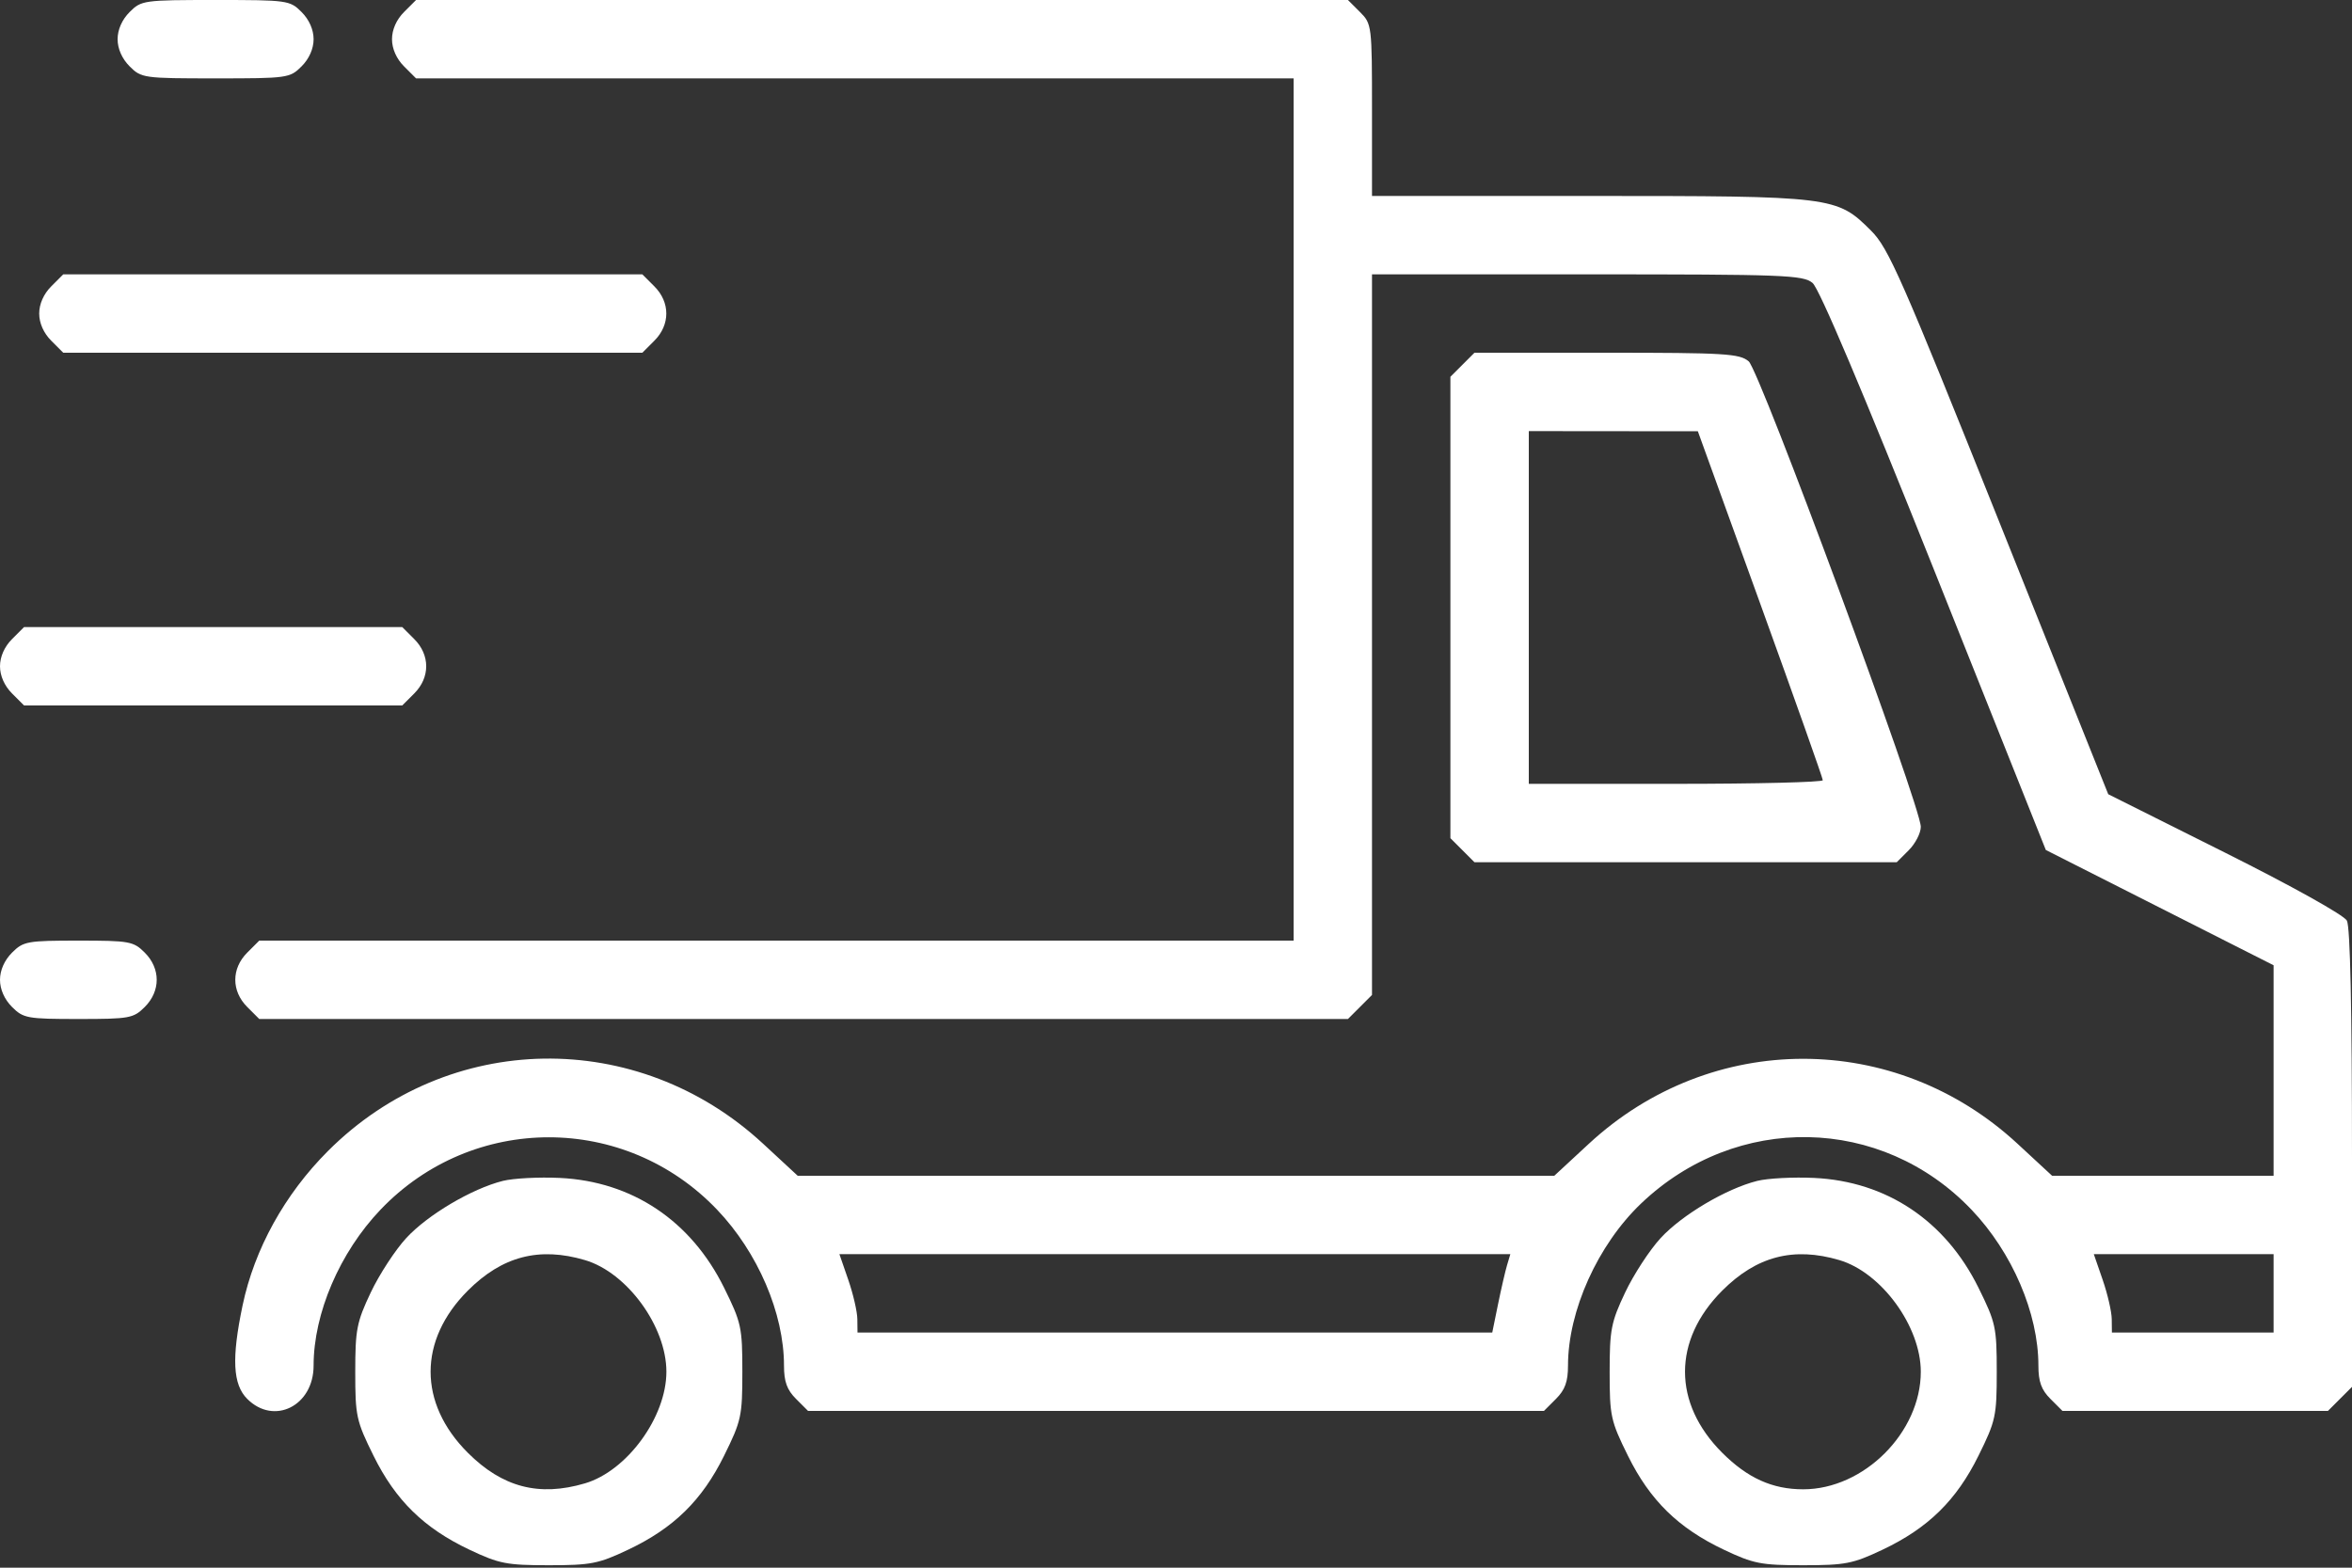 <?xml version="1.0" encoding="UTF-8"?> <svg xmlns="http://www.w3.org/2000/svg" width="480" height="320" viewBox="0 0 480 320" fill="none"><rect x="0" y="0" width="480" height="320" fill="#333333" stroke="none"/> <path fill-rule="evenodd" clip-rule="evenodd" d="M26.455 2.455C24.907 4.002 24 6.052 24 8C24 9.948 24.907 11.998 26.455 13.545C28.844 15.935 29.311 16 44 16C58.689 16 59.156 15.935 61.545 13.545C63.093 11.998 64 9.948 64 8C64 6.052 63.093 4.002 61.545 2.455C59.156 0.065 58.689 0 44 0C29.311 0 28.844 0.065 26.455 2.455ZM82.455 2.455C80.907 4.002 80 6.052 80 8C80 9.948 80.907 11.998 82.455 13.545L84.909 16H174.455H264V104V192H158.455H52.909L50.455 194.455C47.207 197.702 47.207 202.298 50.455 205.545L52.909 208H164H275.091L277.545 205.545L280 203.091V129.545V56H323.889C364.213 56 367.951 56.142 369.902 57.75C371.276 58.882 380.053 79.618 394.771 116.5L417.516 173.5L440.758 185.267L464 197.035V218.517V240H441.399H418.798L411.75 233.474C386.764 210.342 349.236 210.342 324.25 233.474L317.202 240H240H162.798L155.75 233.474C130.106 209.732 91.51 210.369 66.939 234.939C58.096 243.783 51.911 254.976 49.499 266.5C47.245 277.276 47.512 282.603 50.455 285.545C55.925 291.016 64 286.968 64 278.756C64 268.078 69.332 255.649 77.656 246.922C96.446 227.222 127.554 227.222 146.344 246.922C154.668 255.649 160 268.078 160 278.756C160 282.025 160.603 283.694 162.455 285.545L164.909 288H240H315.091L317.545 285.545C319.397 283.694 320 282.025 320 278.756C320 267.571 326.076 254.094 334.922 245.656C354.364 227.111 383.979 227.668 402.344 246.922C410.668 255.649 416 268.078 416 278.756C416 282.025 416.603 283.694 418.455 285.545L420.909 288H448H475.091L477.545 285.545L480 283.091V236.48C480 205.976 479.639 189.194 478.955 187.916C478.354 186.792 467.787 180.898 454.081 174.04L430.252 162.118L408.034 106.585C388.064 56.67 385.417 50.653 381.872 47.108C374.841 40.077 374.22 40 324.322 40H280V22.455C280 5.159 279.965 4.874 277.545 2.455L275.091 0H180H84.909L82.455 2.455ZM10.455 58.455C8.907 60.002 8 62.052 8 64C8 65.948 8.907 67.998 10.455 69.545L12.909 72H72H131.091L133.545 69.545C136.793 66.298 136.793 61.702 133.545 58.455L131.091 56H72H12.909L10.455 58.455ZM298.455 74.455L296 76.909V124V171.091L298.455 173.545L300.909 176H344H387.091L389.545 173.545C390.895 172.195 392 170.048 392 168.773C392 164.546 359.133 75.645 356.869 73.75C354.992 72.178 352.033 72 327.844 72H300.909L298.455 74.455ZM359.25 123.274C366.262 142.657 372 158.85 372 159.258C372 159.666 358.5 160 342 160H312V124V88L329.25 88.016L346.5 88.032L359.25 123.274ZM2.455 130.455C0.907 132.002 0 134.052 0 136C0 137.948 0.907 139.998 2.455 141.545L4.909 144H43.5H82.091L84.545 141.545C87.793 138.298 87.793 133.702 84.545 130.455L82.091 128H43.5H4.909L2.455 130.455ZM2.455 194.455C0.907 196.002 0 198.052 0 200C0 201.948 0.907 203.998 2.455 205.545C4.766 207.856 5.558 208 16 208C26.442 208 27.234 207.856 29.545 205.545C32.793 202.298 32.793 197.702 29.545 194.455C27.234 192.144 26.442 192 16 192C5.558 192 4.766 192.144 2.455 194.455ZM102.618 241.048C96.29 242.638 87.284 247.968 82.912 252.711C80.667 255.147 77.405 260.147 75.665 263.82C72.799 269.869 72.5 271.402 72.5 280.052C72.5 289.067 72.71 290.028 76.235 297.16C80.733 306.262 86.523 311.931 95.82 316.335C101.861 319.197 103.409 319.5 112 319.5C120.591 319.5 122.139 319.197 128.18 316.335C137.477 311.931 143.267 306.262 147.765 297.16C151.294 290.02 151.5 289.075 151.5 280C151.5 270.925 151.294 269.98 147.765 262.84C141.008 249.167 129.003 241.144 114.249 240.442C109.987 240.239 104.753 240.512 102.618 241.048ZM358.618 241.048C352.29 242.638 343.284 247.968 338.912 252.711C336.667 255.147 333.405 260.147 331.665 263.82C328.799 269.869 328.5 271.402 328.5 280.052C328.5 289.067 328.71 290.028 332.235 297.16C336.733 306.262 342.523 311.931 351.82 316.335C357.861 319.197 359.409 319.5 368 319.5C376.591 319.5 378.139 319.197 384.18 316.335C393.477 311.931 399.267 306.262 403.765 297.16C407.294 290.02 407.5 289.075 407.5 280C407.5 270.925 407.294 269.98 403.765 262.84C397.008 249.167 385.003 241.144 370.249 240.442C365.987 240.239 360.753 240.512 358.618 241.048ZM119.384 257.216C127.978 259.755 136 270.755 136 280C136 289.245 127.978 300.245 119.384 302.784C110.008 305.554 102.533 303.601 95.466 296.534C85.349 286.417 85.349 273.594 95.466 263.455C102.481 256.425 110.037 254.454 119.384 257.216ZM307.561 258.25C307.192 259.488 306.362 263.087 305.716 266.25L304.542 272H239.771H175L174.967 269.25C174.949 267.738 174.119 264.137 173.121 261.25L171.307 256H239.77H308.233L307.561 258.25ZM375.384 257.216C383.978 259.755 392 270.755 392 280C392 292.391 380.391 304 368 304C361.71 304 356.645 301.713 351.466 296.534C341.349 286.417 341.349 273.594 351.466 263.455C358.481 256.425 366.037 254.454 375.384 257.216ZM464 264V272H447.5H431L430.967 269.25C430.949 267.738 430.119 264.137 429.121 261.25L427.307 256H445.654H464V264Z" fill="white"></path> </svg> 